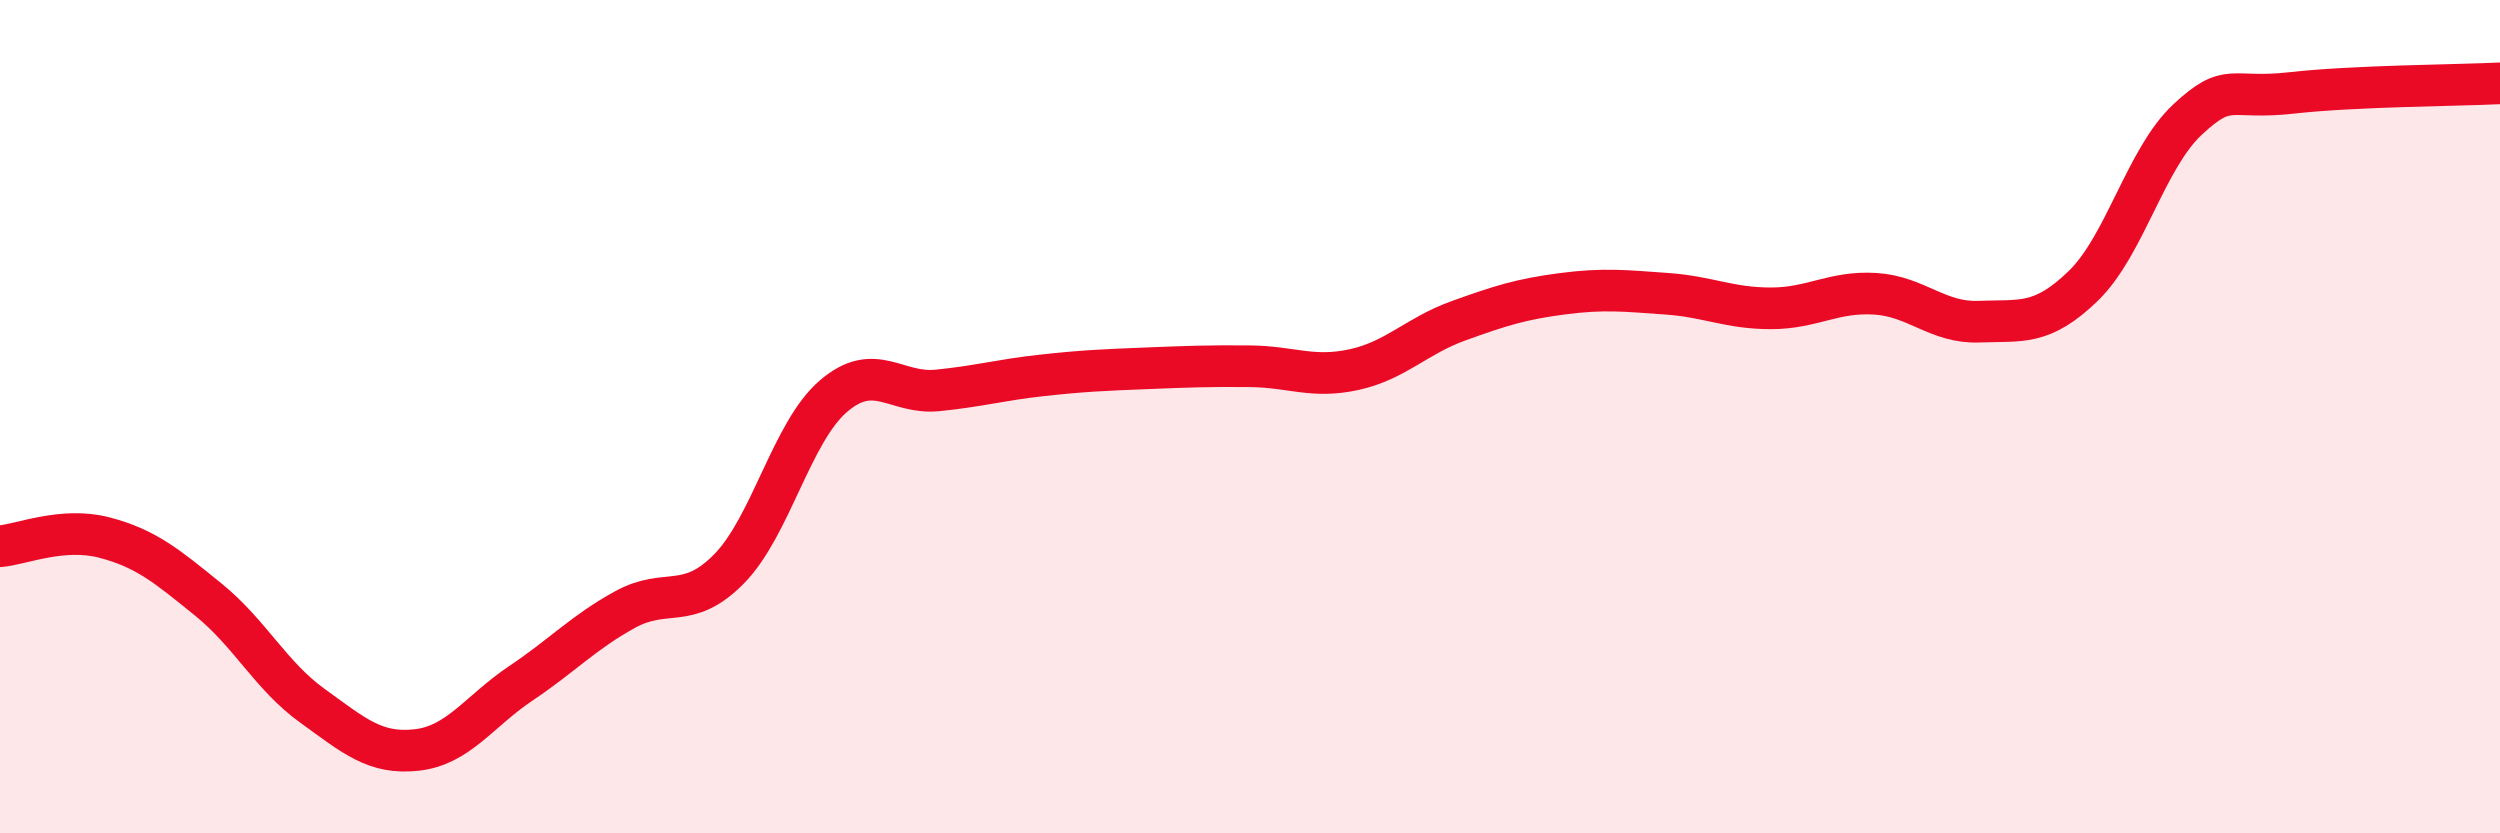 
    <svg width="60" height="20" viewBox="0 0 60 20" xmlns="http://www.w3.org/2000/svg">
      <path
        d="M 0,13.11 C 0.5,13.07 1.5,12.64 2.5,12.9 C 3.5,13.16 4,13.58 5,14.39 C 6,15.2 6.5,16.22 7.5,16.94 C 8.5,17.66 9,18.11 10,18 C 11,17.89 11.5,17.07 12.5,16.4 C 13.5,15.73 14,15.18 15,14.63 C 16,14.08 16.5,14.67 17.5,13.65 C 18.5,12.63 19,10.37 20,9.51 C 21,8.65 21.5,9.47 22.5,9.37 C 23.5,9.27 24,9.12 25,9.01 C 26,8.9 26.5,8.88 27.5,8.84 C 28.5,8.8 29,8.78 30,8.79 C 31,8.8 31.5,9.09 32.5,8.87 C 33.5,8.65 34,8.06 35,7.7 C 36,7.34 36.5,7.18 37.5,7.05 C 38.5,6.92 39,6.98 40,7.05 C 41,7.12 41.5,7.4 42.5,7.4 C 43.5,7.4 44,6.99 45,7.05 C 46,7.11 46.5,7.76 47.5,7.72 C 48.5,7.68 49,7.83 50,6.86 C 51,5.89 51.5,3.8 52.5,2.87 C 53.5,1.94 53.5,2.4 55,2.23 C 56.5,2.06 59,2.05 60,2L60 20L0 20Z"
        fill="#EB0A25"
        opacity="0.1"
        stroke-linecap="round"
        stroke-linejoin="round"
      />
      <path
        d="M 0,13.11 C 0.5,13.07 1.5,12.64 2.5,12.9 C 3.5,13.16 4,13.58 5,14.39 C 6,15.2 6.5,16.22 7.5,16.94 C 8.5,17.66 9,18.11 10,18 C 11,17.89 11.5,17.07 12.5,16.4 C 13.5,15.73 14,15.18 15,14.63 C 16,14.08 16.5,14.67 17.5,13.65 C 18.5,12.63 19,10.37 20,9.51 C 21,8.65 21.5,9.47 22.5,9.37 C 23.5,9.27 24,9.12 25,9.01 C 26,8.9 26.5,8.88 27.5,8.84 C 28.5,8.8 29,8.78 30,8.79 C 31,8.8 31.5,9.09 32.5,8.87 C 33.5,8.65 34,8.06 35,7.7 C 36,7.34 36.5,7.18 37.5,7.05 C 38.5,6.92 39,6.98 40,7.05 C 41,7.12 41.5,7.4 42.5,7.4 C 43.5,7.4 44,6.99 45,7.05 C 46,7.11 46.5,7.76 47.5,7.72 C 48.5,7.68 49,7.83 50,6.86 C 51,5.89 51.5,3.8 52.5,2.87 C 53.5,1.94 53.5,2.4 55,2.23 C 56.5,2.06 59,2.05 60,2"
        stroke="#EB0A25"
        stroke-width="1"
        fill="none"
        stroke-linecap="round"
        stroke-linejoin="round"
      />
    </svg>
  